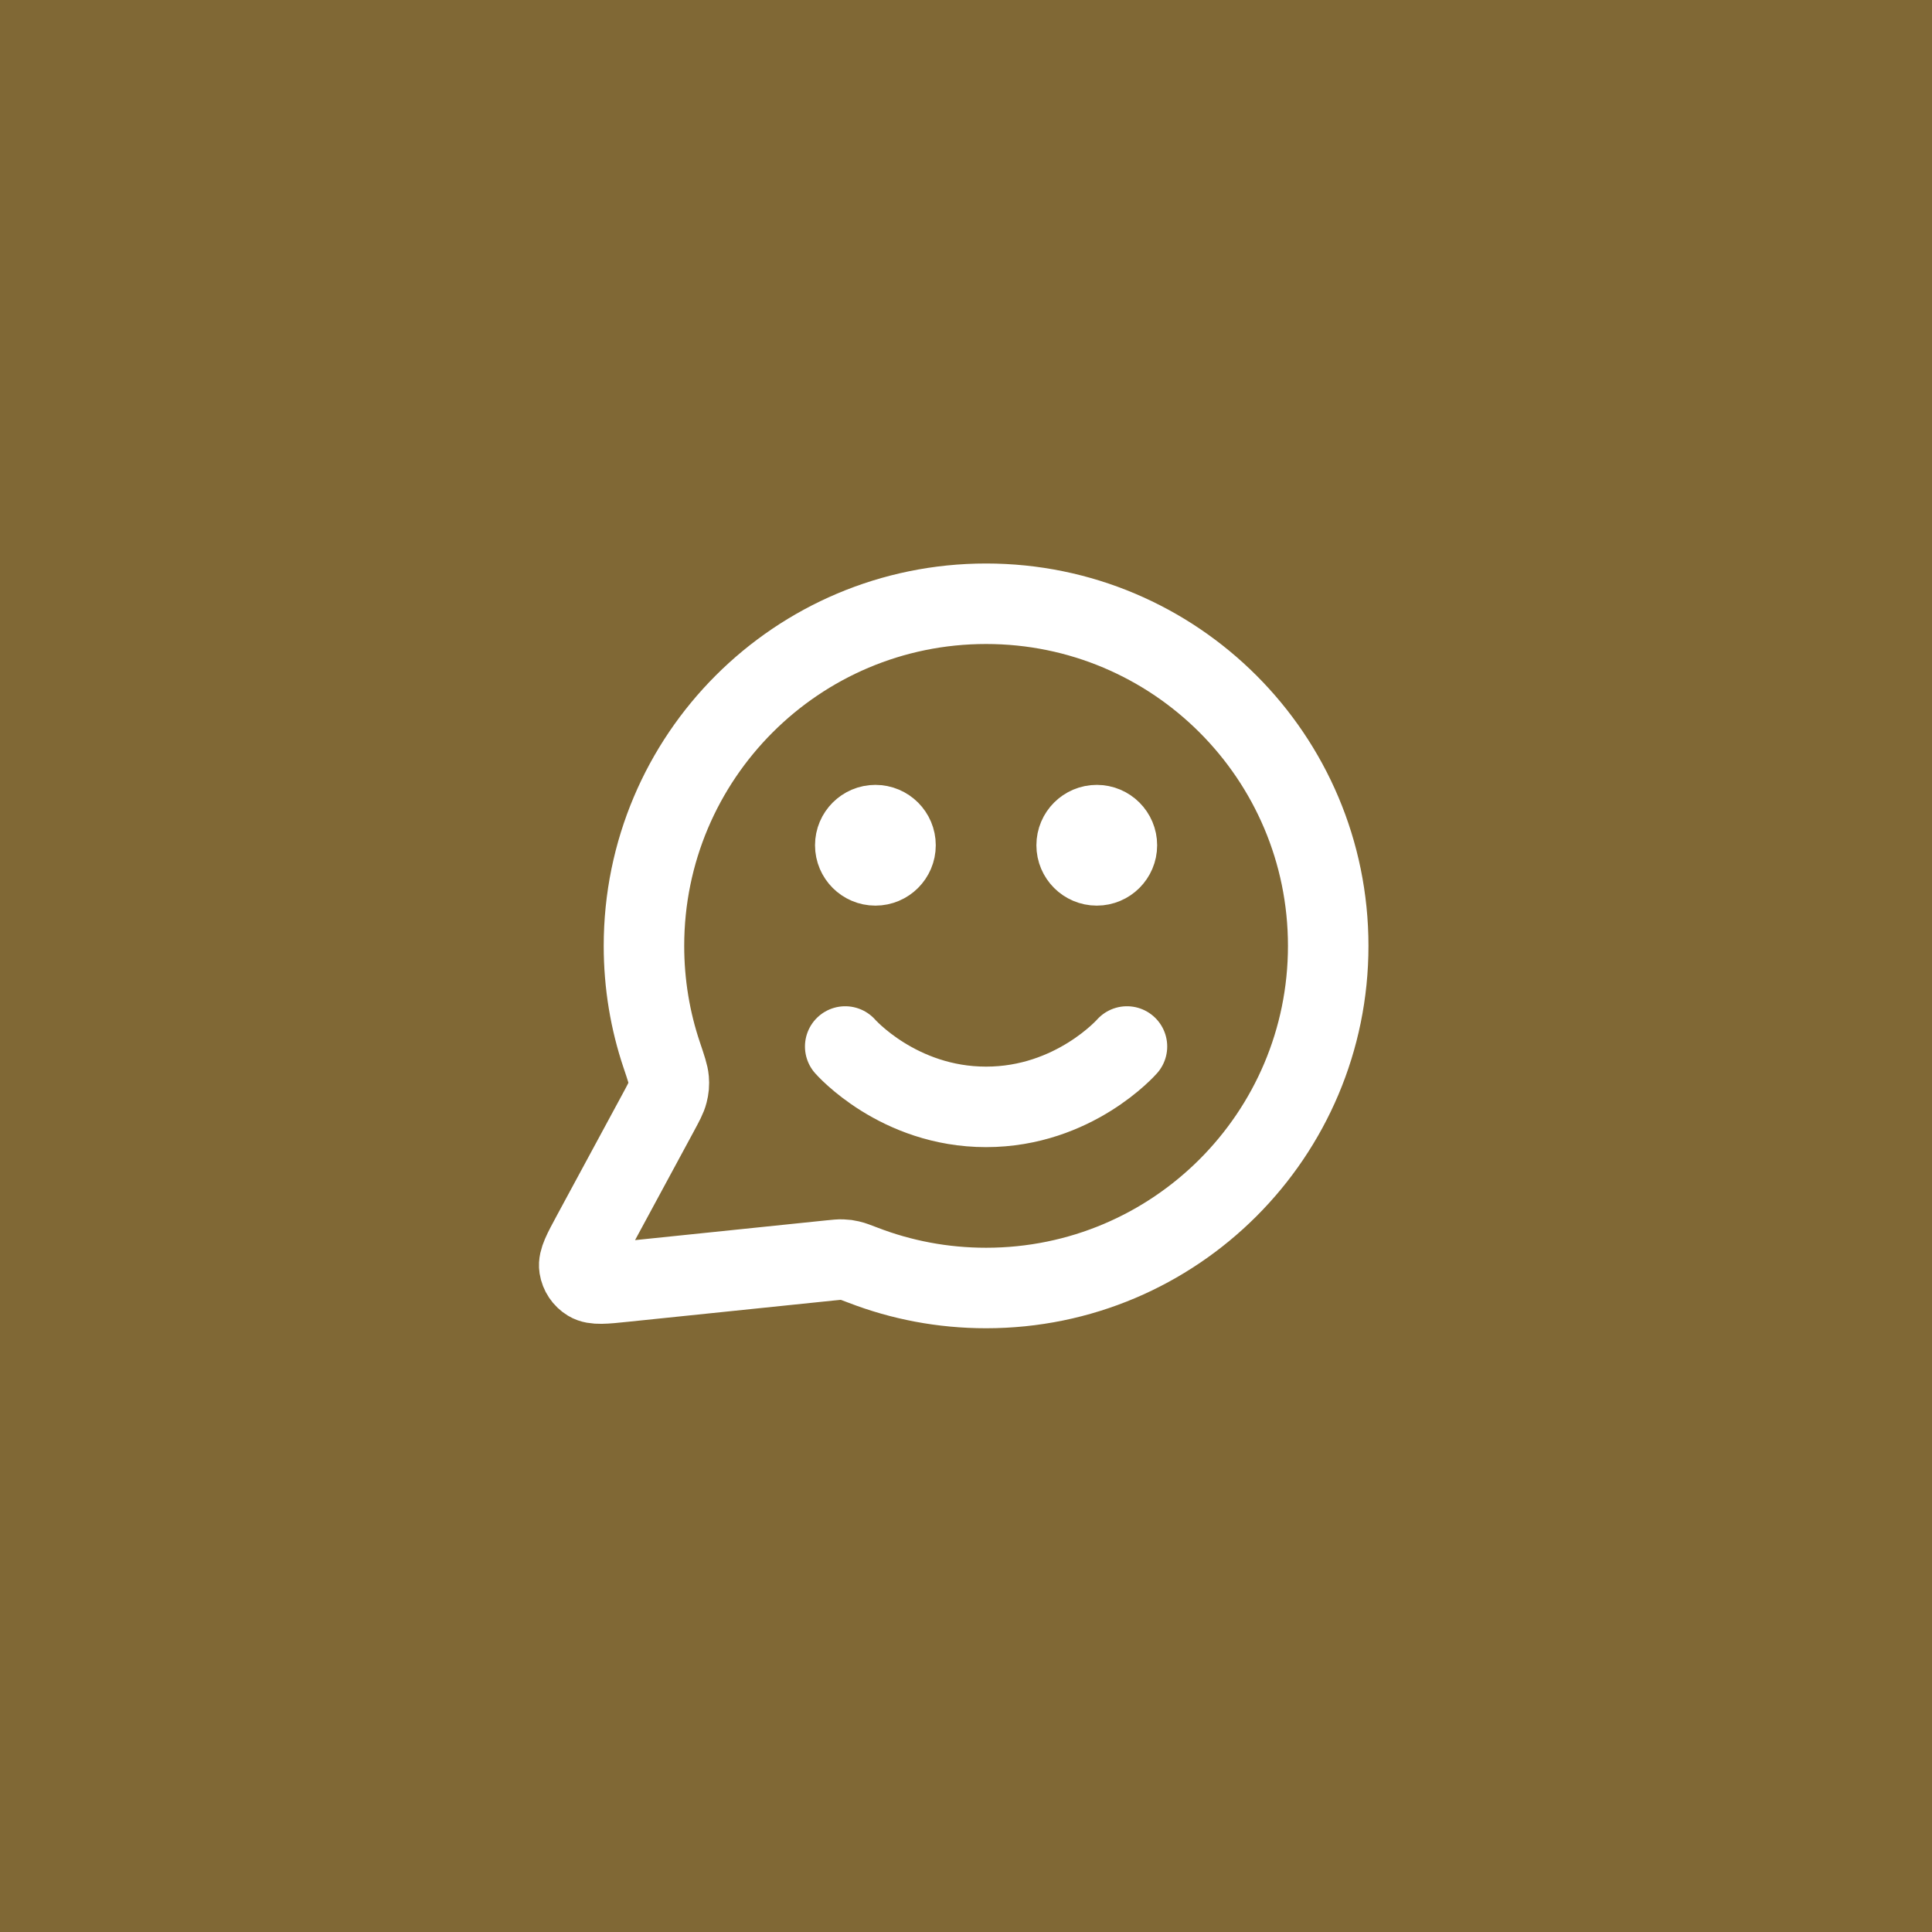<svg width="48" height="48" viewBox="0 0 48 48" fill="none" xmlns="http://www.w3.org/2000/svg">
<rect width="48" height="48" fill="#806835"/>
<path d="M20.999 26C20.999 26 22.311 27.5 24.499 27.5C26.686 27.5 27.999 26 27.999 26M27.249 21H27.259M21.749 21H21.759M24.499 32C29.193 32 32.999 28.194 32.999 23.5C32.999 18.806 29.193 15 24.499 15C19.804 15 15.999 18.806 15.999 23.5C15.999 24.45 16.154 25.364 16.442 26.217C16.55 26.538 16.604 26.698 16.614 26.821C16.624 26.943 16.616 27.029 16.586 27.147C16.556 27.267 16.488 27.392 16.354 27.641L14.718 30.668C14.485 31.1 14.368 31.316 14.394 31.483C14.417 31.628 14.502 31.756 14.628 31.832C14.772 31.92 15.016 31.895 15.504 31.844L20.625 31.315C20.78 31.299 20.858 31.291 20.928 31.294C20.998 31.296 21.047 31.303 21.115 31.319C21.184 31.334 21.27 31.368 21.444 31.434C22.392 31.8 23.422 32 24.499 32ZM27.749 21C27.749 21.276 27.525 21.5 27.249 21.5C26.973 21.5 26.749 21.276 26.749 21C26.749 20.724 26.973 20.5 27.249 20.5C27.525 20.5 27.749 20.724 27.749 21ZM22.249 21C22.249 21.276 22.025 21.5 21.749 21.5C21.473 21.5 21.249 21.276 21.249 21C21.249 20.724 21.473 20.5 21.749 20.5C22.025 20.5 22.249 20.724 22.249 21Z" stroke="white" stroke-width="2" stroke-linecap="round" stroke-linejoin="round"/>
</svg>
